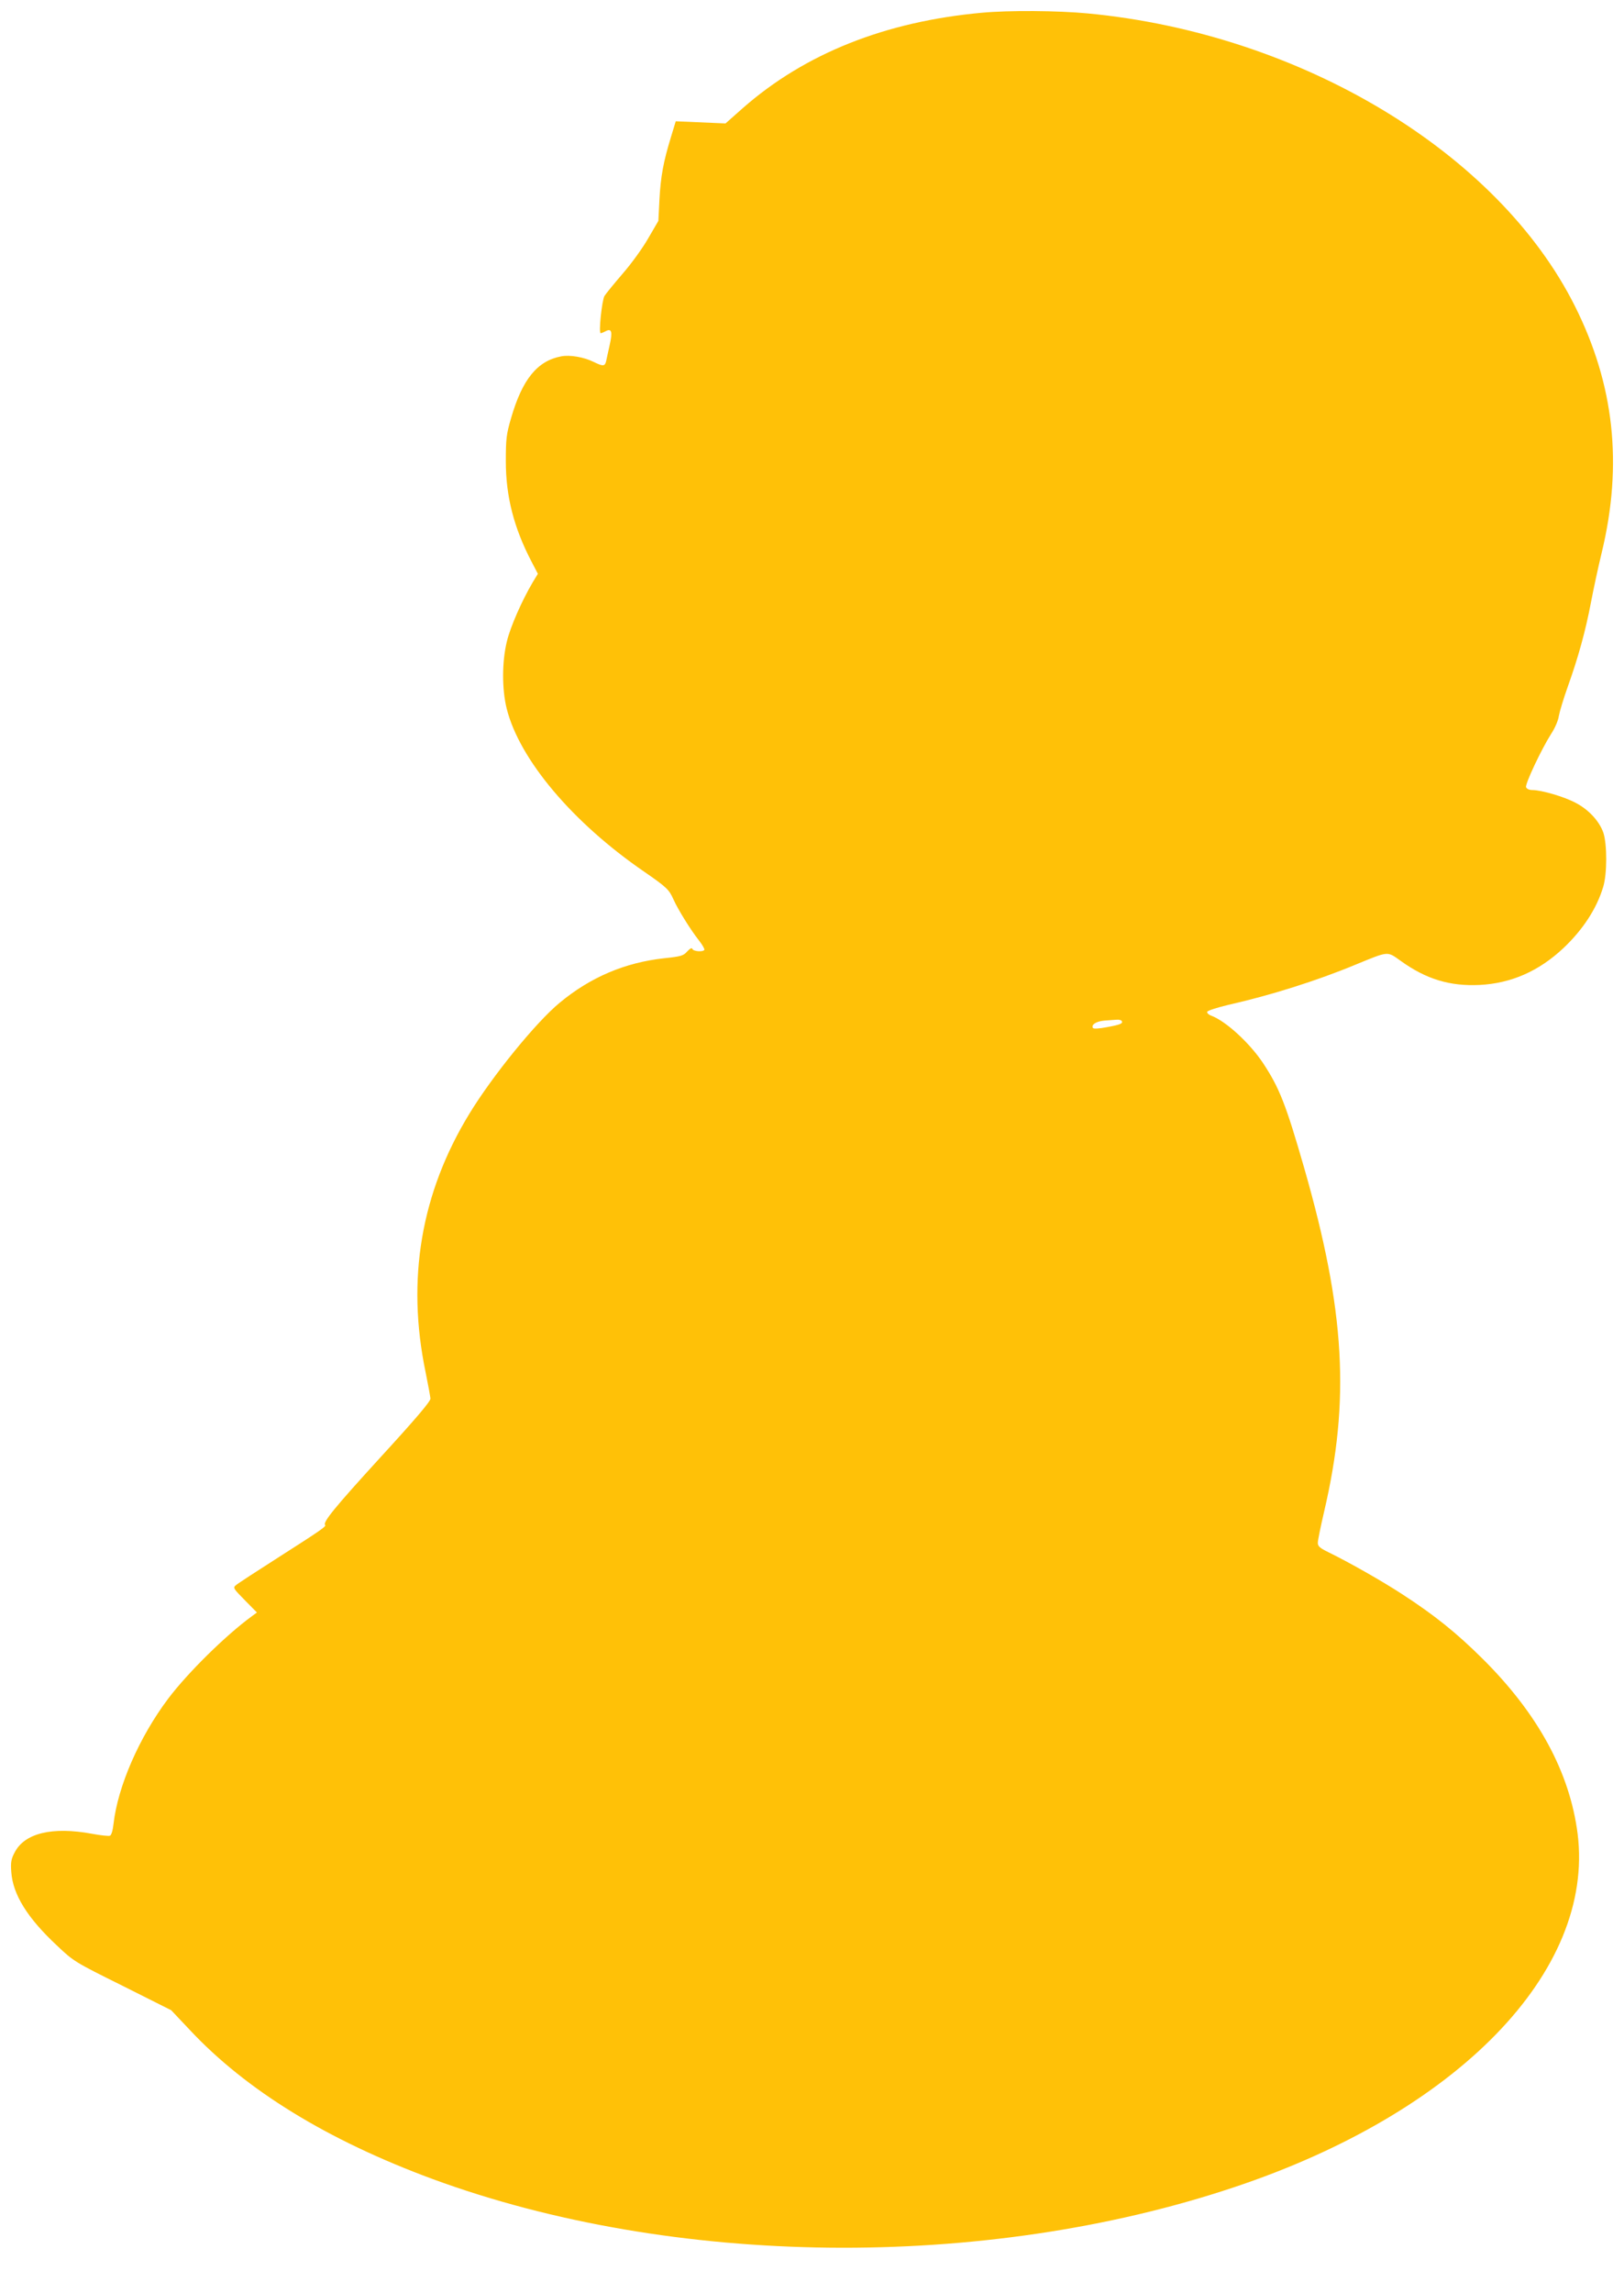 <?xml version="1.0" standalone="no"?>
<!DOCTYPE svg PUBLIC "-//W3C//DTD SVG 20010904//EN"
 "http://www.w3.org/TR/2001/REC-SVG-20010904/DTD/svg10.dtd">
<svg version="1.0" xmlns="http://www.w3.org/2000/svg"
 width="907pt" height="1280pt" viewBox="0 0 907 1280"
 preserveAspectRatio="xMidYMid meet">
<g transform="translate(0,1280) scale(0.1,-0.1)"
fill="#ffc107" stroke="none">
<path d="M5485 12729 c-541 -49 -990 -228 -1337 -533 l-96 -85 -139 6 -139 6
-27 -89 c-42 -137 -57 -218 -64 -348 l-6 -119 -56 -96 c-30 -53 -94 -142 -143
-198 -48 -56 -94 -112 -102 -125 -14 -23 -34 -208 -21 -208 3 0 16 5 27 11 34
18 40 -2 23 -77 -8 -38 -18 -79 -20 -91 -7 -28 -17 -29 -70 -3 -55 27 -132 40
-180 31 -134 -25 -218 -128 -281 -346 -26 -89 -29 -115 -29 -240 0 -196 45
-371 143 -559 l36 -69 -28 -46 c-61 -103 -126 -251 -145 -331 -28 -114 -28
-268 -1 -376 71 -283 367 -635 768 -910 126 -87 139 -100 163 -154 25 -56 96
-171 143 -230 19 -24 32 -48 30 -52 -8 -13 -62 -9 -67 5 -3 8 -13 3 -29 -14
-21 -24 -34 -28 -129 -38 -219 -24 -412 -106 -584 -249 -132 -109 -375 -408
-503 -618 -271 -443 -353 -926 -245 -1444 14 -69 26 -135 27 -147 1 -15 -82
-113 -283 -332 -252 -276 -320 -359 -305 -374 7 -7 -27 -31 -256 -177 -124
-79 -233 -150 -243 -159 -17 -14 -13 -19 50 -83 l68 -69 -30 -22 c-145 -106
-357 -315 -465 -458 -162 -215 -282 -490 -306 -700 -4 -37 -12 -63 -20 -66 -8
-3 -53 2 -101 11 -222 41 -376 3 -431 -104 -20 -37 -23 -56 -19 -110 9 -125
89 -255 255 -410 94 -89 99 -92 367 -225 l271 -136 103 -109 c316 -338 769
-616 1356 -833 1343 -494 3079 -513 4475 -47 1250 416 2017 1205 1921 1974
-44 343 -220 668 -530 976 -146 145 -269 244 -451 362 -112 73 -297 178 -412
234 -47 23 -58 33 -58 52 0 14 16 91 35 173 146 624 118 1121 -111 1919 -103
358 -139 448 -230 586 -74 111 -206 233 -288 264 -15 5 -26 16 -24 22 3 7 56
24 119 39 235 53 495 135 709 224 188 77 176 76 252 22 143 -103 275 -143 442
-135 176 9 331 77 468 206 109 103 186 221 222 342 22 72 22 236 1 301 -22 64
-81 129 -154 167 -62 34 -192 72 -243 72 -17 0 -31 6 -35 16 -6 17 85 211 141
299 20 30 39 74 42 98 4 23 26 97 50 164 59 165 99 310 130 473 14 74 41 199
60 277 118 491 70 935 -150 1374 -430 859 -1532 1521 -2720 1634 -168 16 -440
18 -591 4z m780 -5628 c8 -14 -7 -21 -85 -35 -42 -8 -73 -10 -76 -4 -11 18 18
37 64 41 26 2 57 4 69 5 12 1 24 -2 28 -7z"/>
</g>
</svg>
